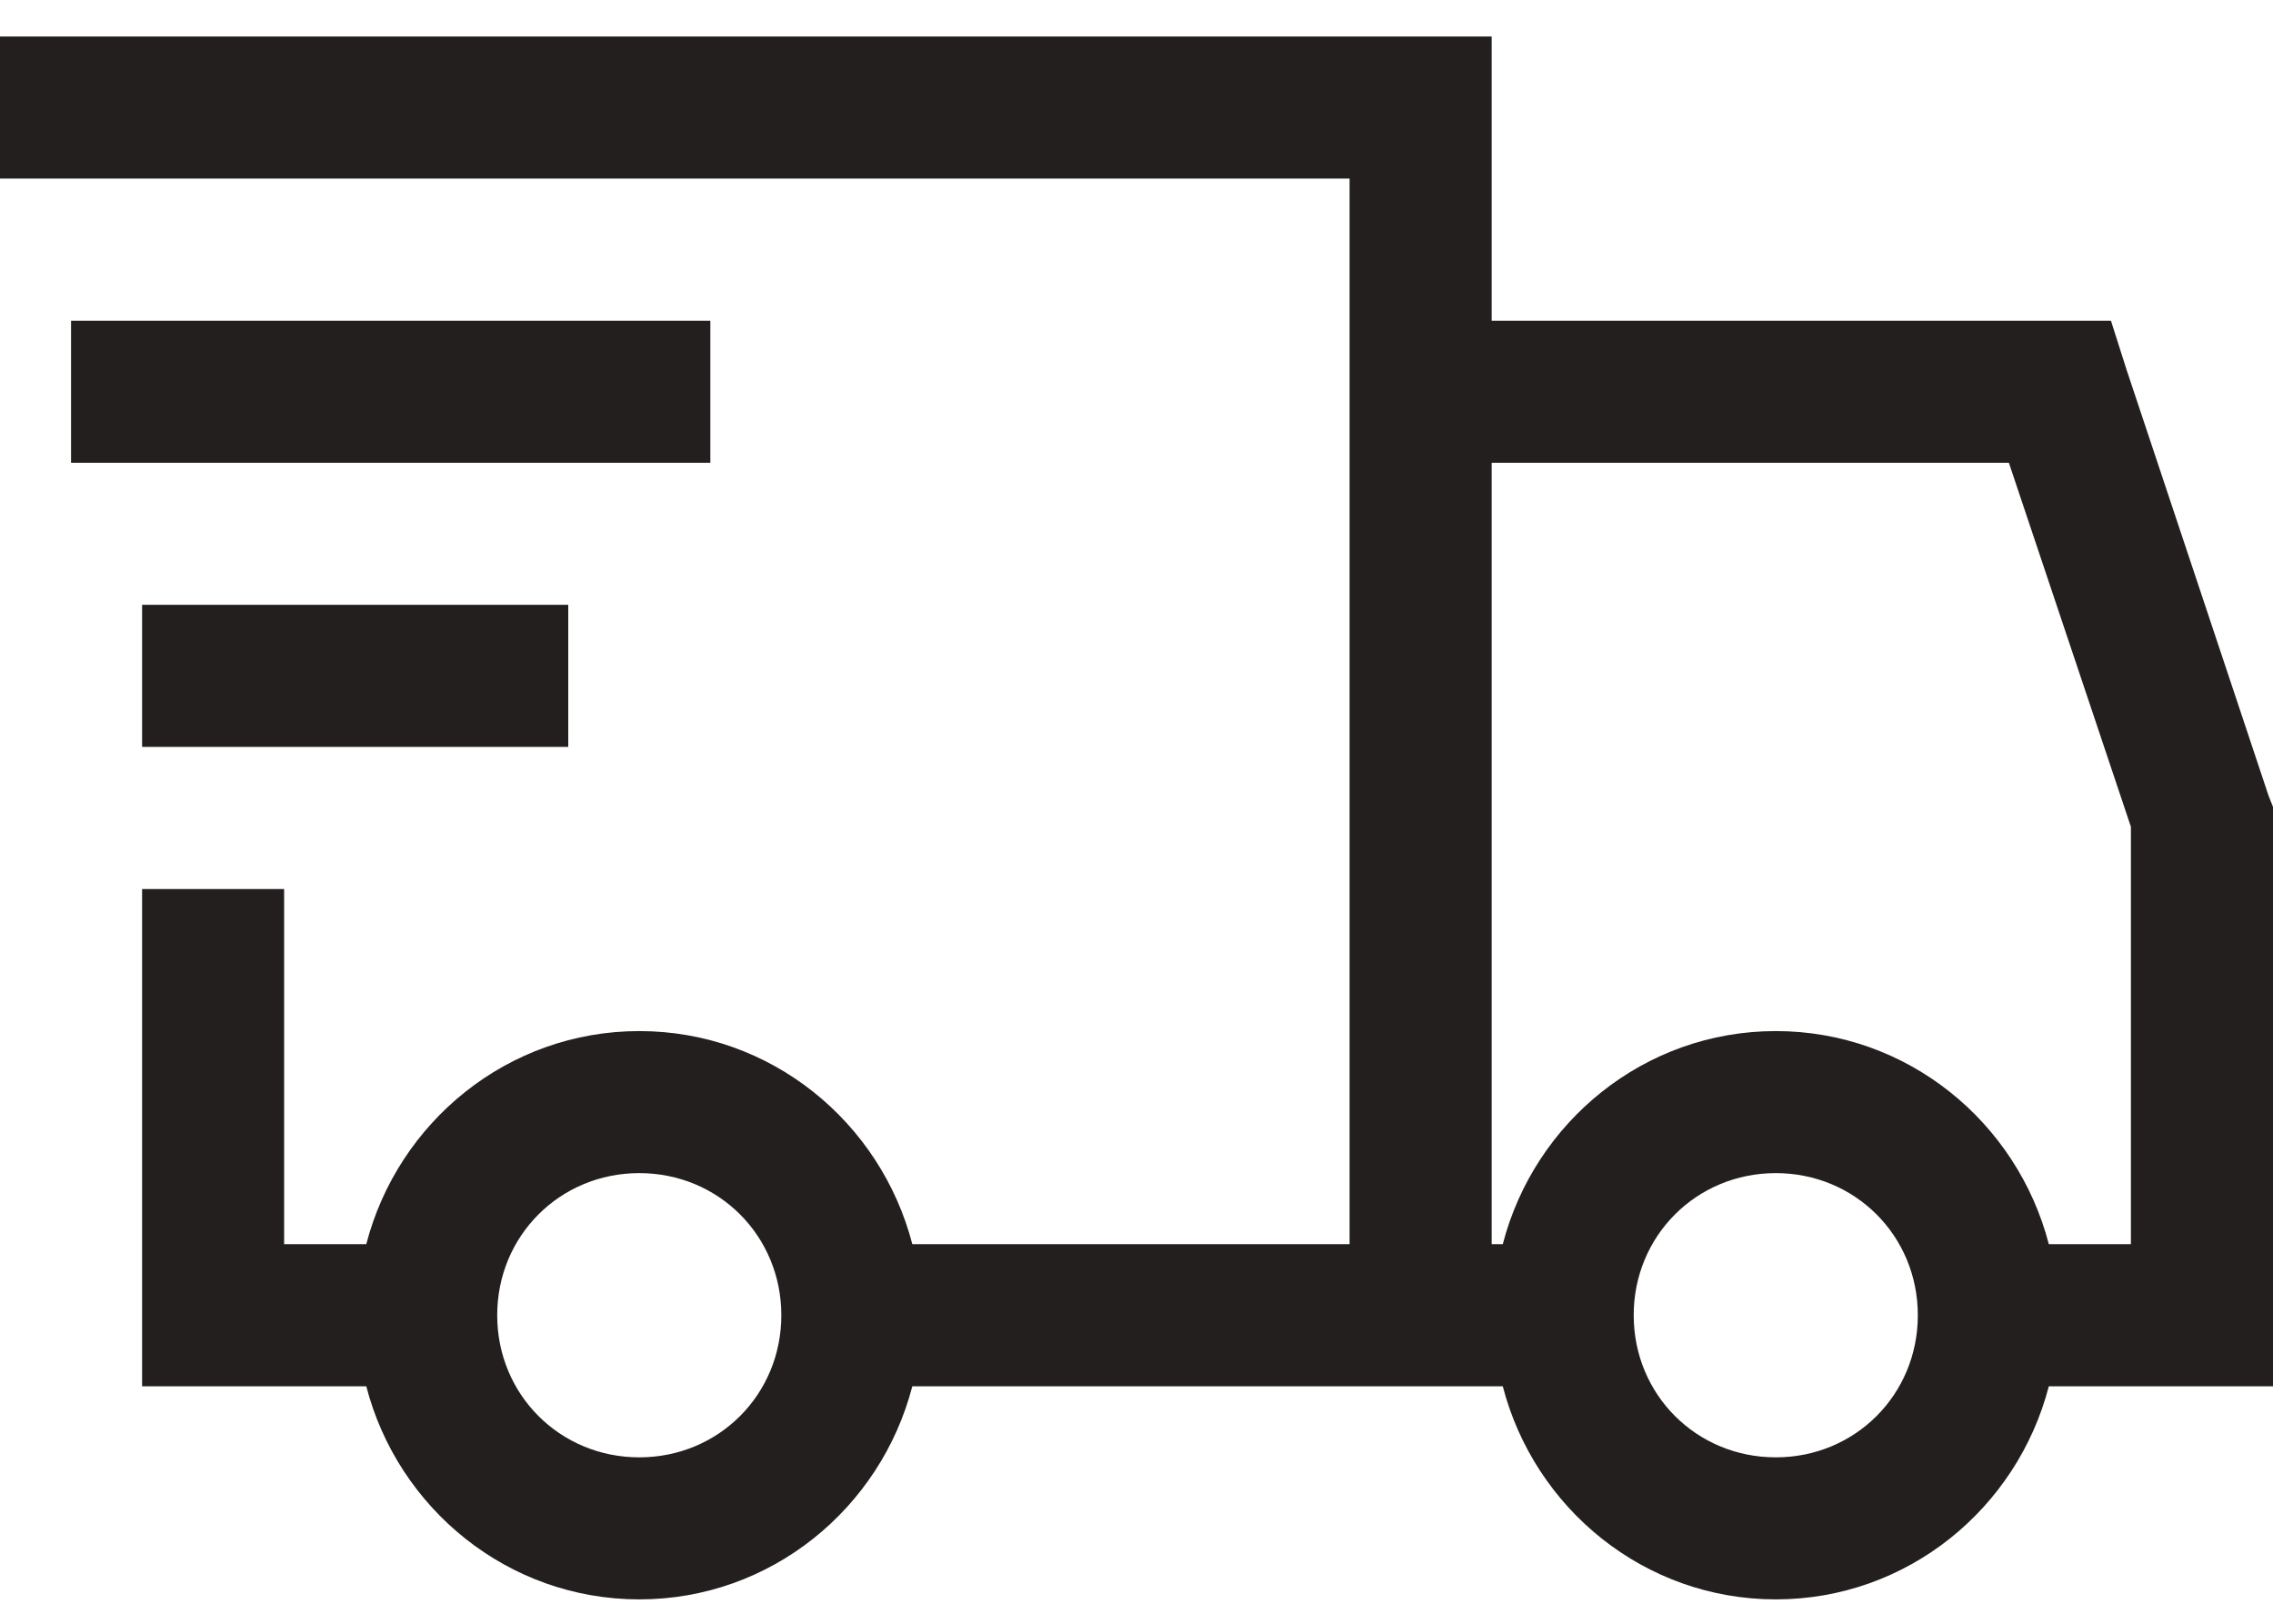 <?xml version="1.0" encoding="UTF-8"?>
<svg xmlns="http://www.w3.org/2000/svg" width="35" height="25" viewBox="0 0 35 25" fill="none">
  <path d="M0 0.562V2.75H20.781V19.156H14.048C13.561 17.276 11.869 15.875 9.844 15.875C7.819 15.875 6.127 17.276 5.64 19.156H4.375V13.688H2.188V21.344H5.64C6.127 23.224 7.819 24.625 9.844 24.625C11.869 24.625 13.561 23.224 14.048 21.344H23.14C23.627 23.224 25.319 24.625 27.344 24.625C29.369 24.625 31.061 23.224 31.548 21.344H35V12.423L34.932 12.252L32.744 5.689L32.505 4.938H22.969V0.562H0ZM1.094 4.938V7.125H10.938V4.938H1.094ZM22.969 7.125H30.933L32.812 12.73V19.156H31.548C31.061 17.276 29.369 15.875 27.344 15.875C25.319 15.875 23.627 17.276 23.14 19.156H22.969V7.125ZM2.188 9.312V11.5H8.75V9.312H2.188ZM9.844 18.062C11.066 18.062 12.031 19.028 12.031 20.25C12.031 21.472 11.066 22.438 9.844 22.438C8.622 22.438 7.656 21.472 7.656 20.25C7.656 19.028 8.622 18.062 9.844 18.062ZM27.344 18.062C28.566 18.062 29.531 19.028 29.531 20.25C29.531 21.472 28.566 22.438 27.344 22.438C26.122 22.438 25.156 21.472 25.156 20.25C25.156 19.028 26.122 18.062 27.344 18.062Z" fill="#241F1F"></path>
</svg>
